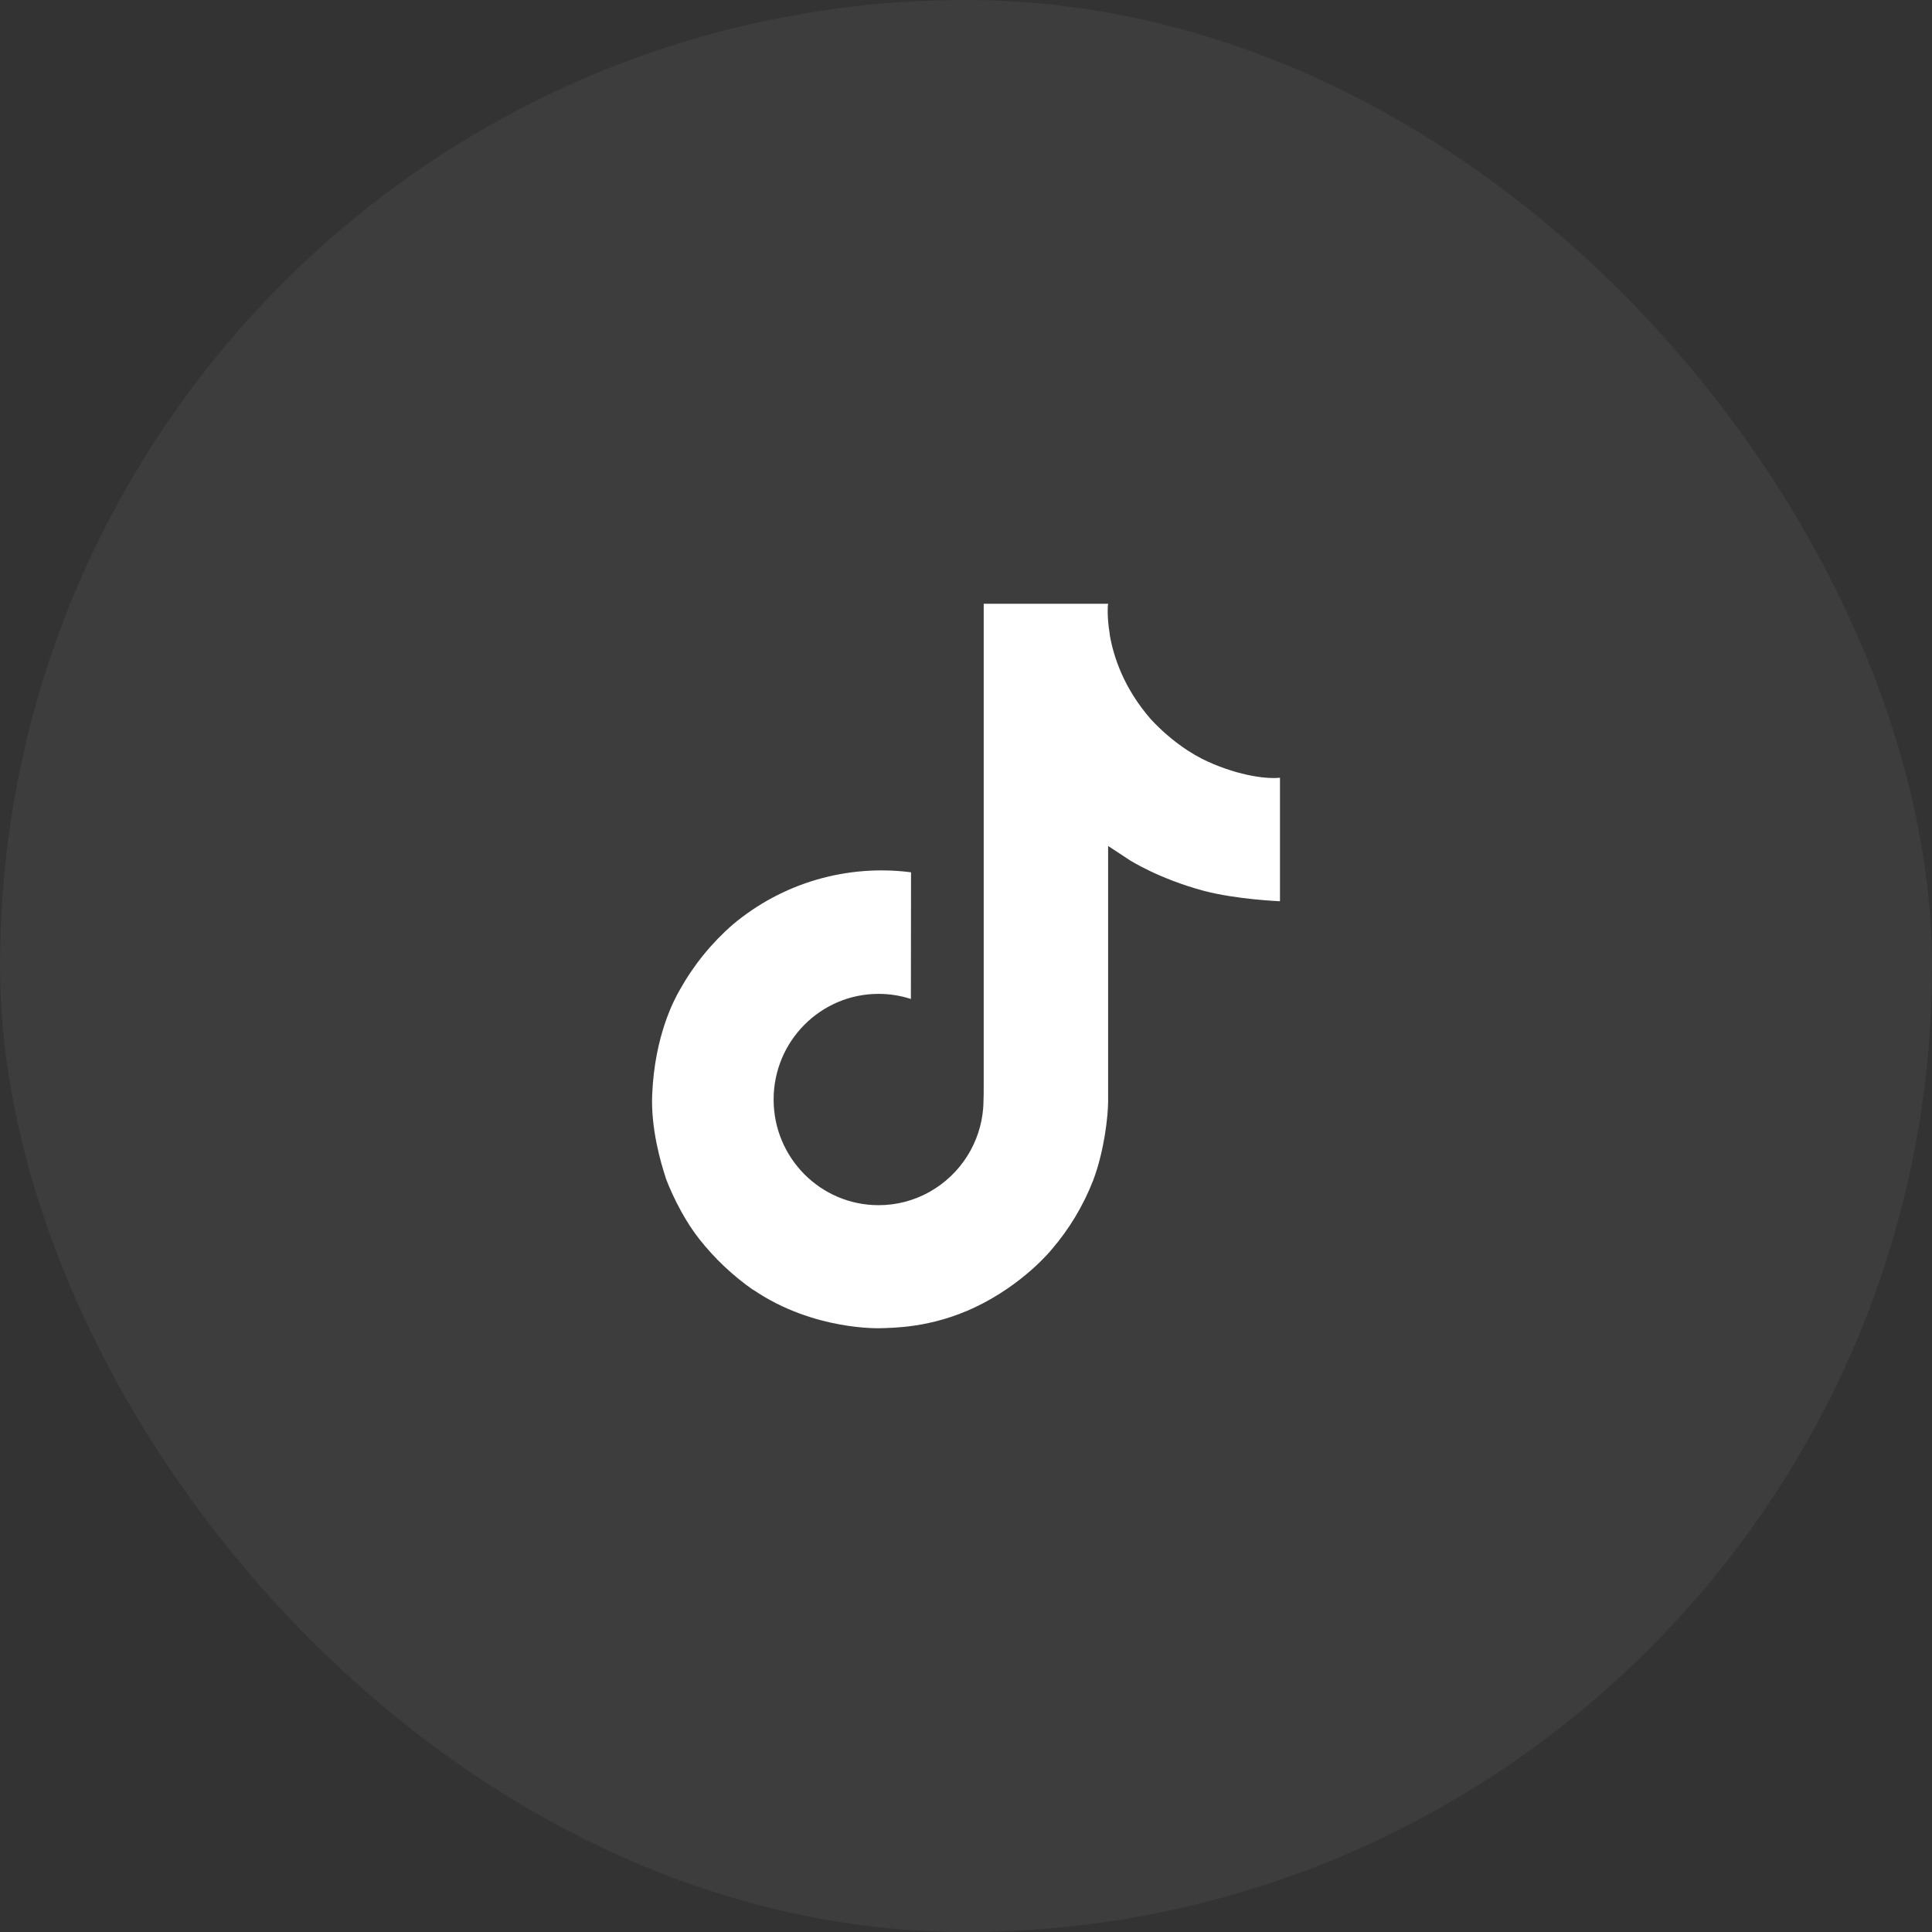 <?xml version="1.0" encoding="UTF-8"?> <svg xmlns="http://www.w3.org/2000/svg" width="80" height="80" viewBox="0 0 80 80" fill="none"><rect x="0" y="0" width="80" height="80" fill="#333333" stroke="none"/> <rect opacity="0.05" width="80" height="80" rx="40" fill="white"></rect> <path d="M49.763 31.416C49.561 31.311 49.364 31.197 49.173 31.072C48.617 30.705 48.108 30.272 47.656 29.784C46.525 28.489 46.102 27.176 45.947 26.257H45.953C45.823 25.494 45.877 25 45.885 25H40.733V44.923C40.733 45.19 40.733 45.455 40.721 45.716C40.721 45.748 40.718 45.778 40.716 45.813C40.716 45.828 40.716 45.843 40.713 45.858C40.713 45.861 40.713 45.865 40.713 45.869C40.659 46.584 40.43 47.274 40.046 47.88C39.662 48.485 39.135 48.987 38.512 49.341C37.862 49.711 37.128 49.905 36.38 49.904C33.98 49.904 32.034 47.946 32.034 45.529C32.034 43.112 33.98 41.154 36.38 41.154C36.835 41.154 37.286 41.225 37.718 41.366L37.724 36.12C36.413 35.951 35.081 36.055 33.811 36.426C32.542 36.797 31.363 37.428 30.35 38.278C29.462 39.049 28.715 39.97 28.144 40.998C27.926 41.373 27.106 42.88 27.006 45.325C26.944 46.713 27.361 48.151 27.559 48.746V48.758C27.684 49.108 28.169 50.303 28.958 51.309C29.595 52.117 30.347 52.826 31.19 53.415V53.402L31.202 53.415C33.697 55.11 36.462 54.998 36.462 54.998C36.941 54.979 38.544 54.998 40.366 54.135C42.386 53.179 43.535 51.753 43.535 51.753C44.27 50.901 44.854 49.931 45.263 48.883C45.729 47.657 45.885 46.187 45.885 45.6V35.03C45.947 35.068 46.78 35.618 46.78 35.618C46.78 35.618 47.979 36.387 49.85 36.888C51.193 37.244 53.001 37.319 53.001 37.319V32.204C52.368 32.273 51.081 32.073 49.763 31.416Z" fill="white"></path> </svg> 